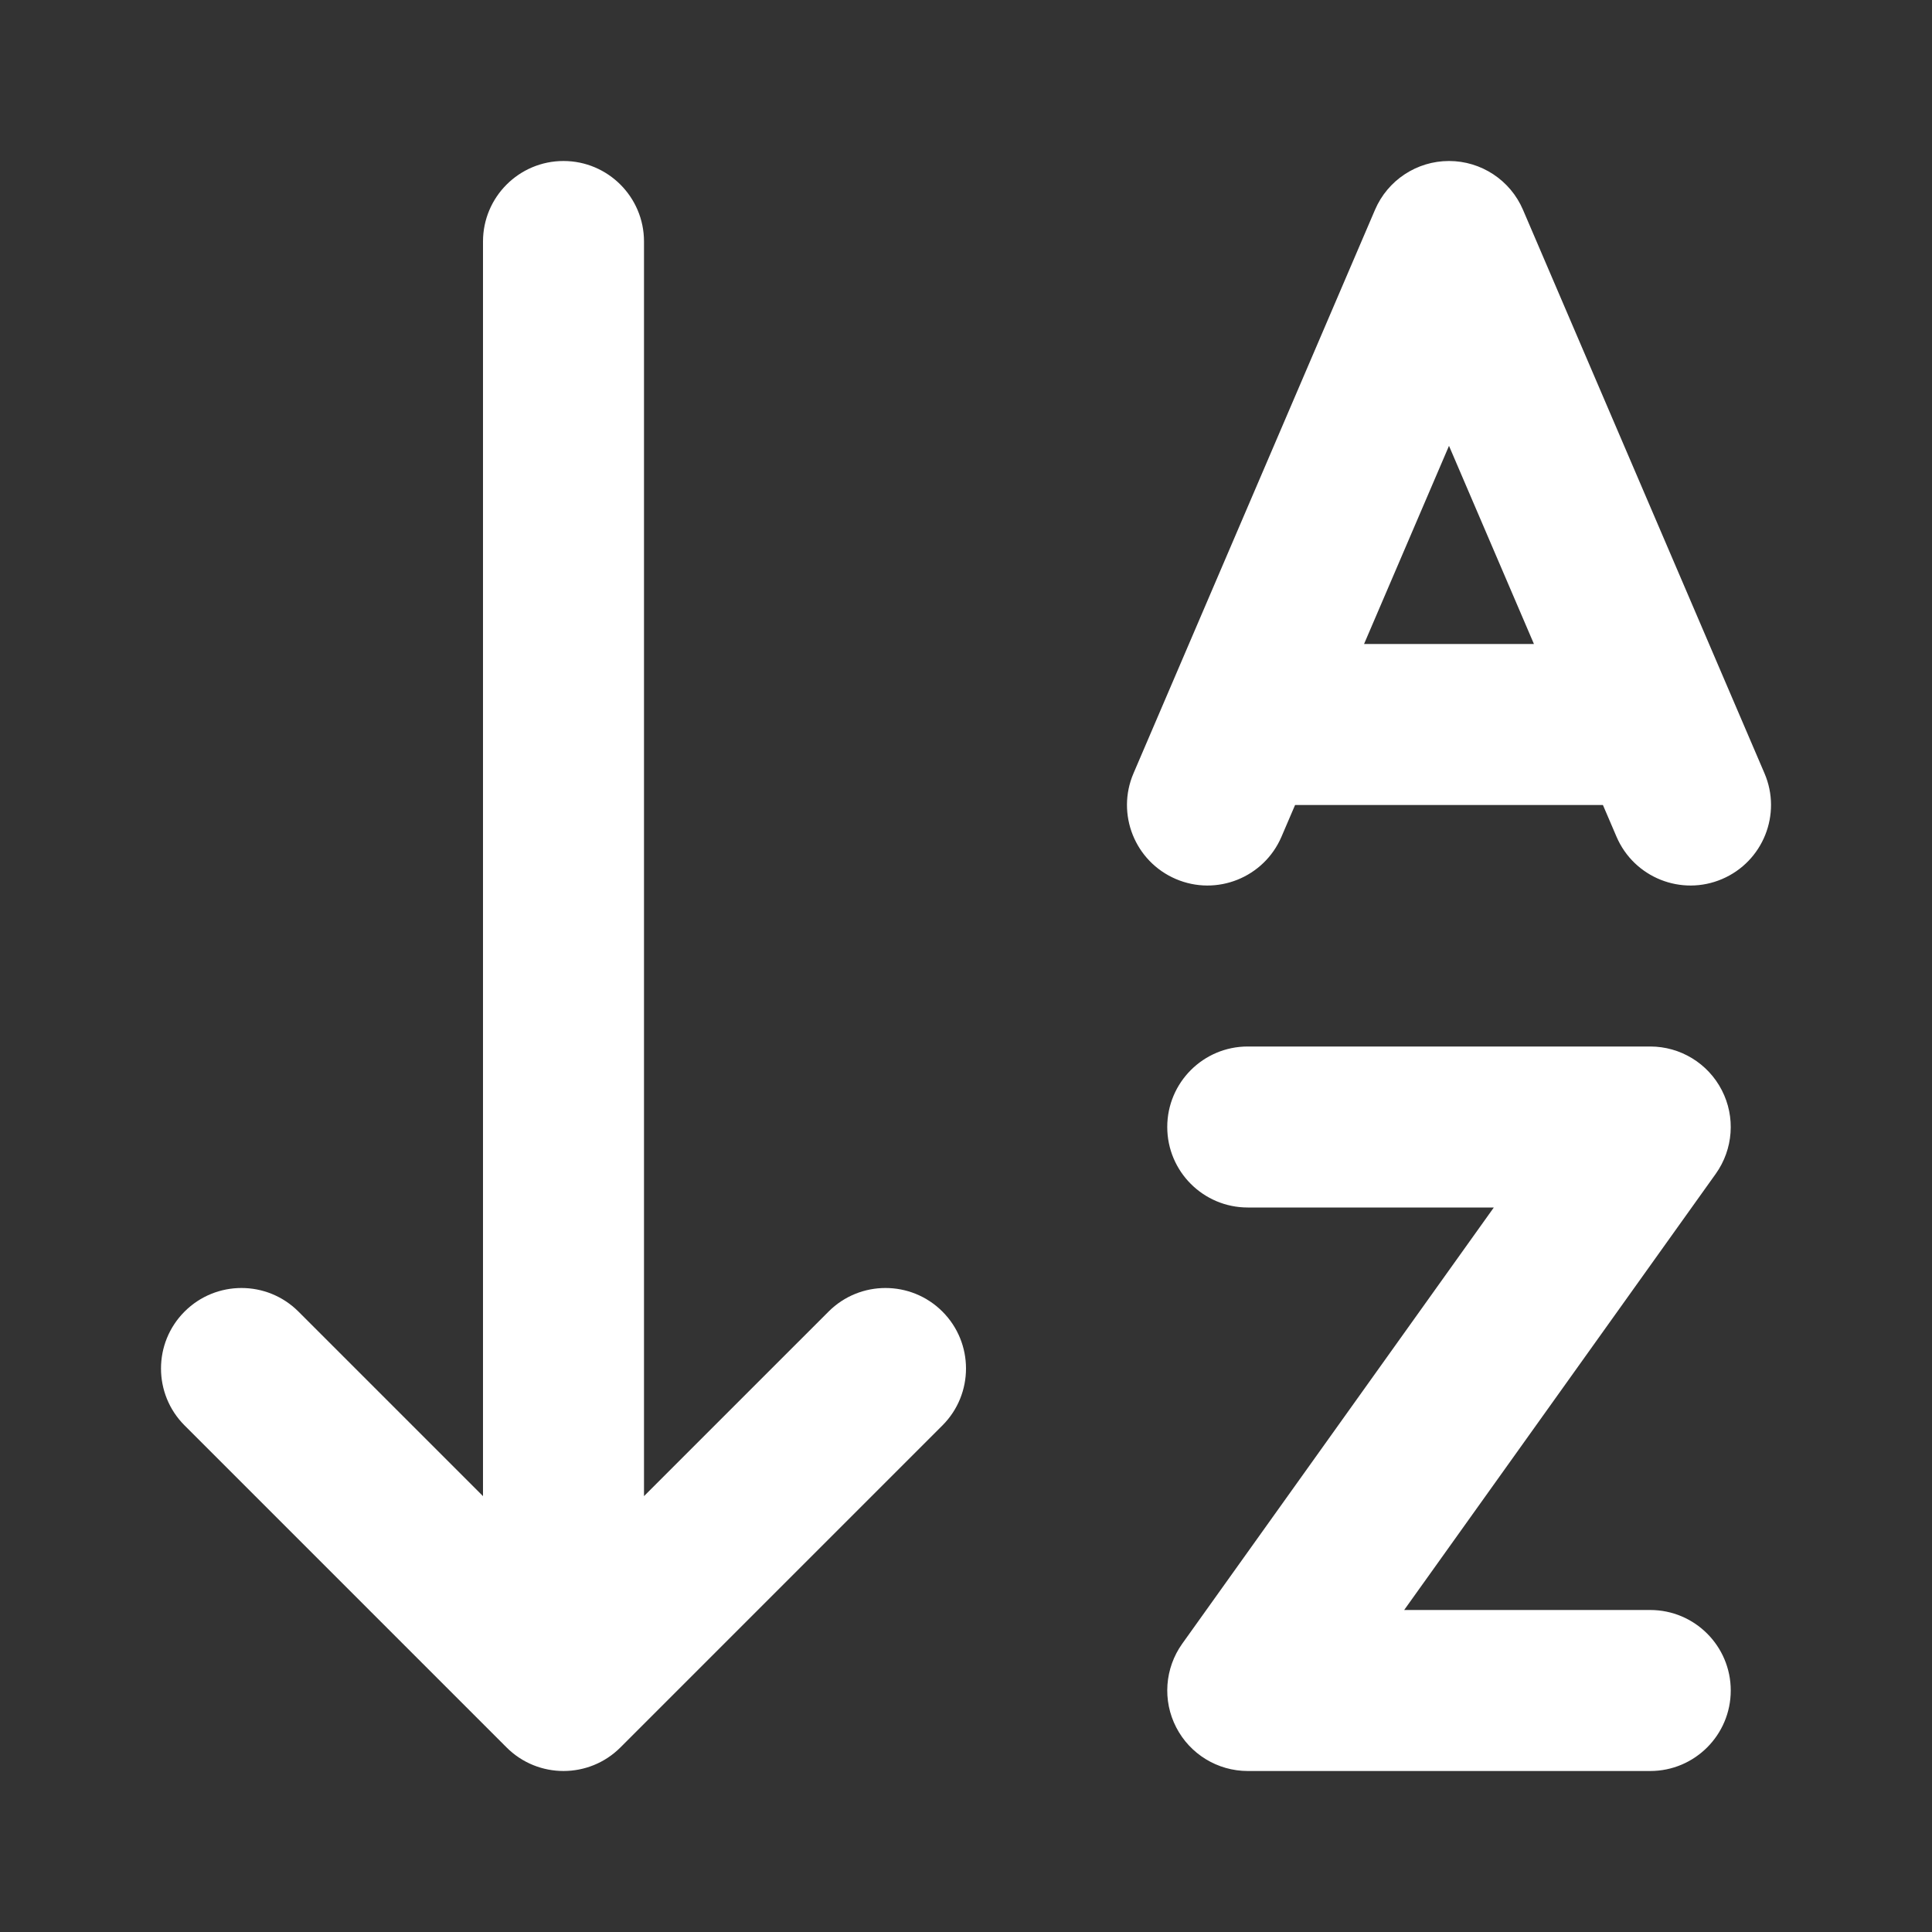 <svg width="30" height="30" viewBox="0 0 30 30" fill="none" xmlns="http://www.w3.org/2000/svg">
<rect x="0" y="0" width="30" height="30" fill="#333333" stroke="none"/>
<path fill-rule="evenodd" clip-rule="evenodd" d="M8.75 2.5C9.44 2.5 10 3.06 10 3.75V23.232L12.866 20.366C13.354 19.878 14.146 19.878 14.634 20.366C15.122 20.854 15.122 21.646 14.634 22.134L9.634 27.134C9.146 27.622 8.354 27.622 7.866 27.134L2.866 22.134C2.378 21.646 2.378 20.854 2.866 20.366C3.354 19.878 4.146 19.878 4.634 20.366L7.5 23.232V3.75C7.5 3.06 8.06 2.5 8.75 2.5ZM22.5 2.5C23 2.5 23.452 2.798 23.649 3.258L27.399 12.008C27.671 12.642 27.377 13.377 26.742 13.649C26.108 13.921 25.373 13.627 25.101 12.992L24.89 12.5H20.11L19.899 12.992C19.627 13.627 18.892 13.921 18.258 13.649C17.623 13.377 17.329 12.642 17.601 12.008L21.351 3.258C21.548 2.798 22 2.5 22.5 2.5ZM21.181 10H23.819L22.5 6.923L21.181 10ZM18.125 17.5C18.125 16.81 18.685 16.25 19.375 16.25H25.625C26.093 16.25 26.522 16.512 26.736 16.928C26.951 17.344 26.914 17.846 26.642 18.227L21.804 25H25.625C26.315 25 26.875 25.56 26.875 26.25C26.875 26.94 26.315 27.5 25.625 27.5H19.375C18.907 27.5 18.478 27.238 18.264 26.822C18.049 26.406 18.086 25.904 18.358 25.523L23.196 18.75H19.375C18.685 18.75 18.125 18.19 18.125 17.5Z" fill="white"/>
</svg>
